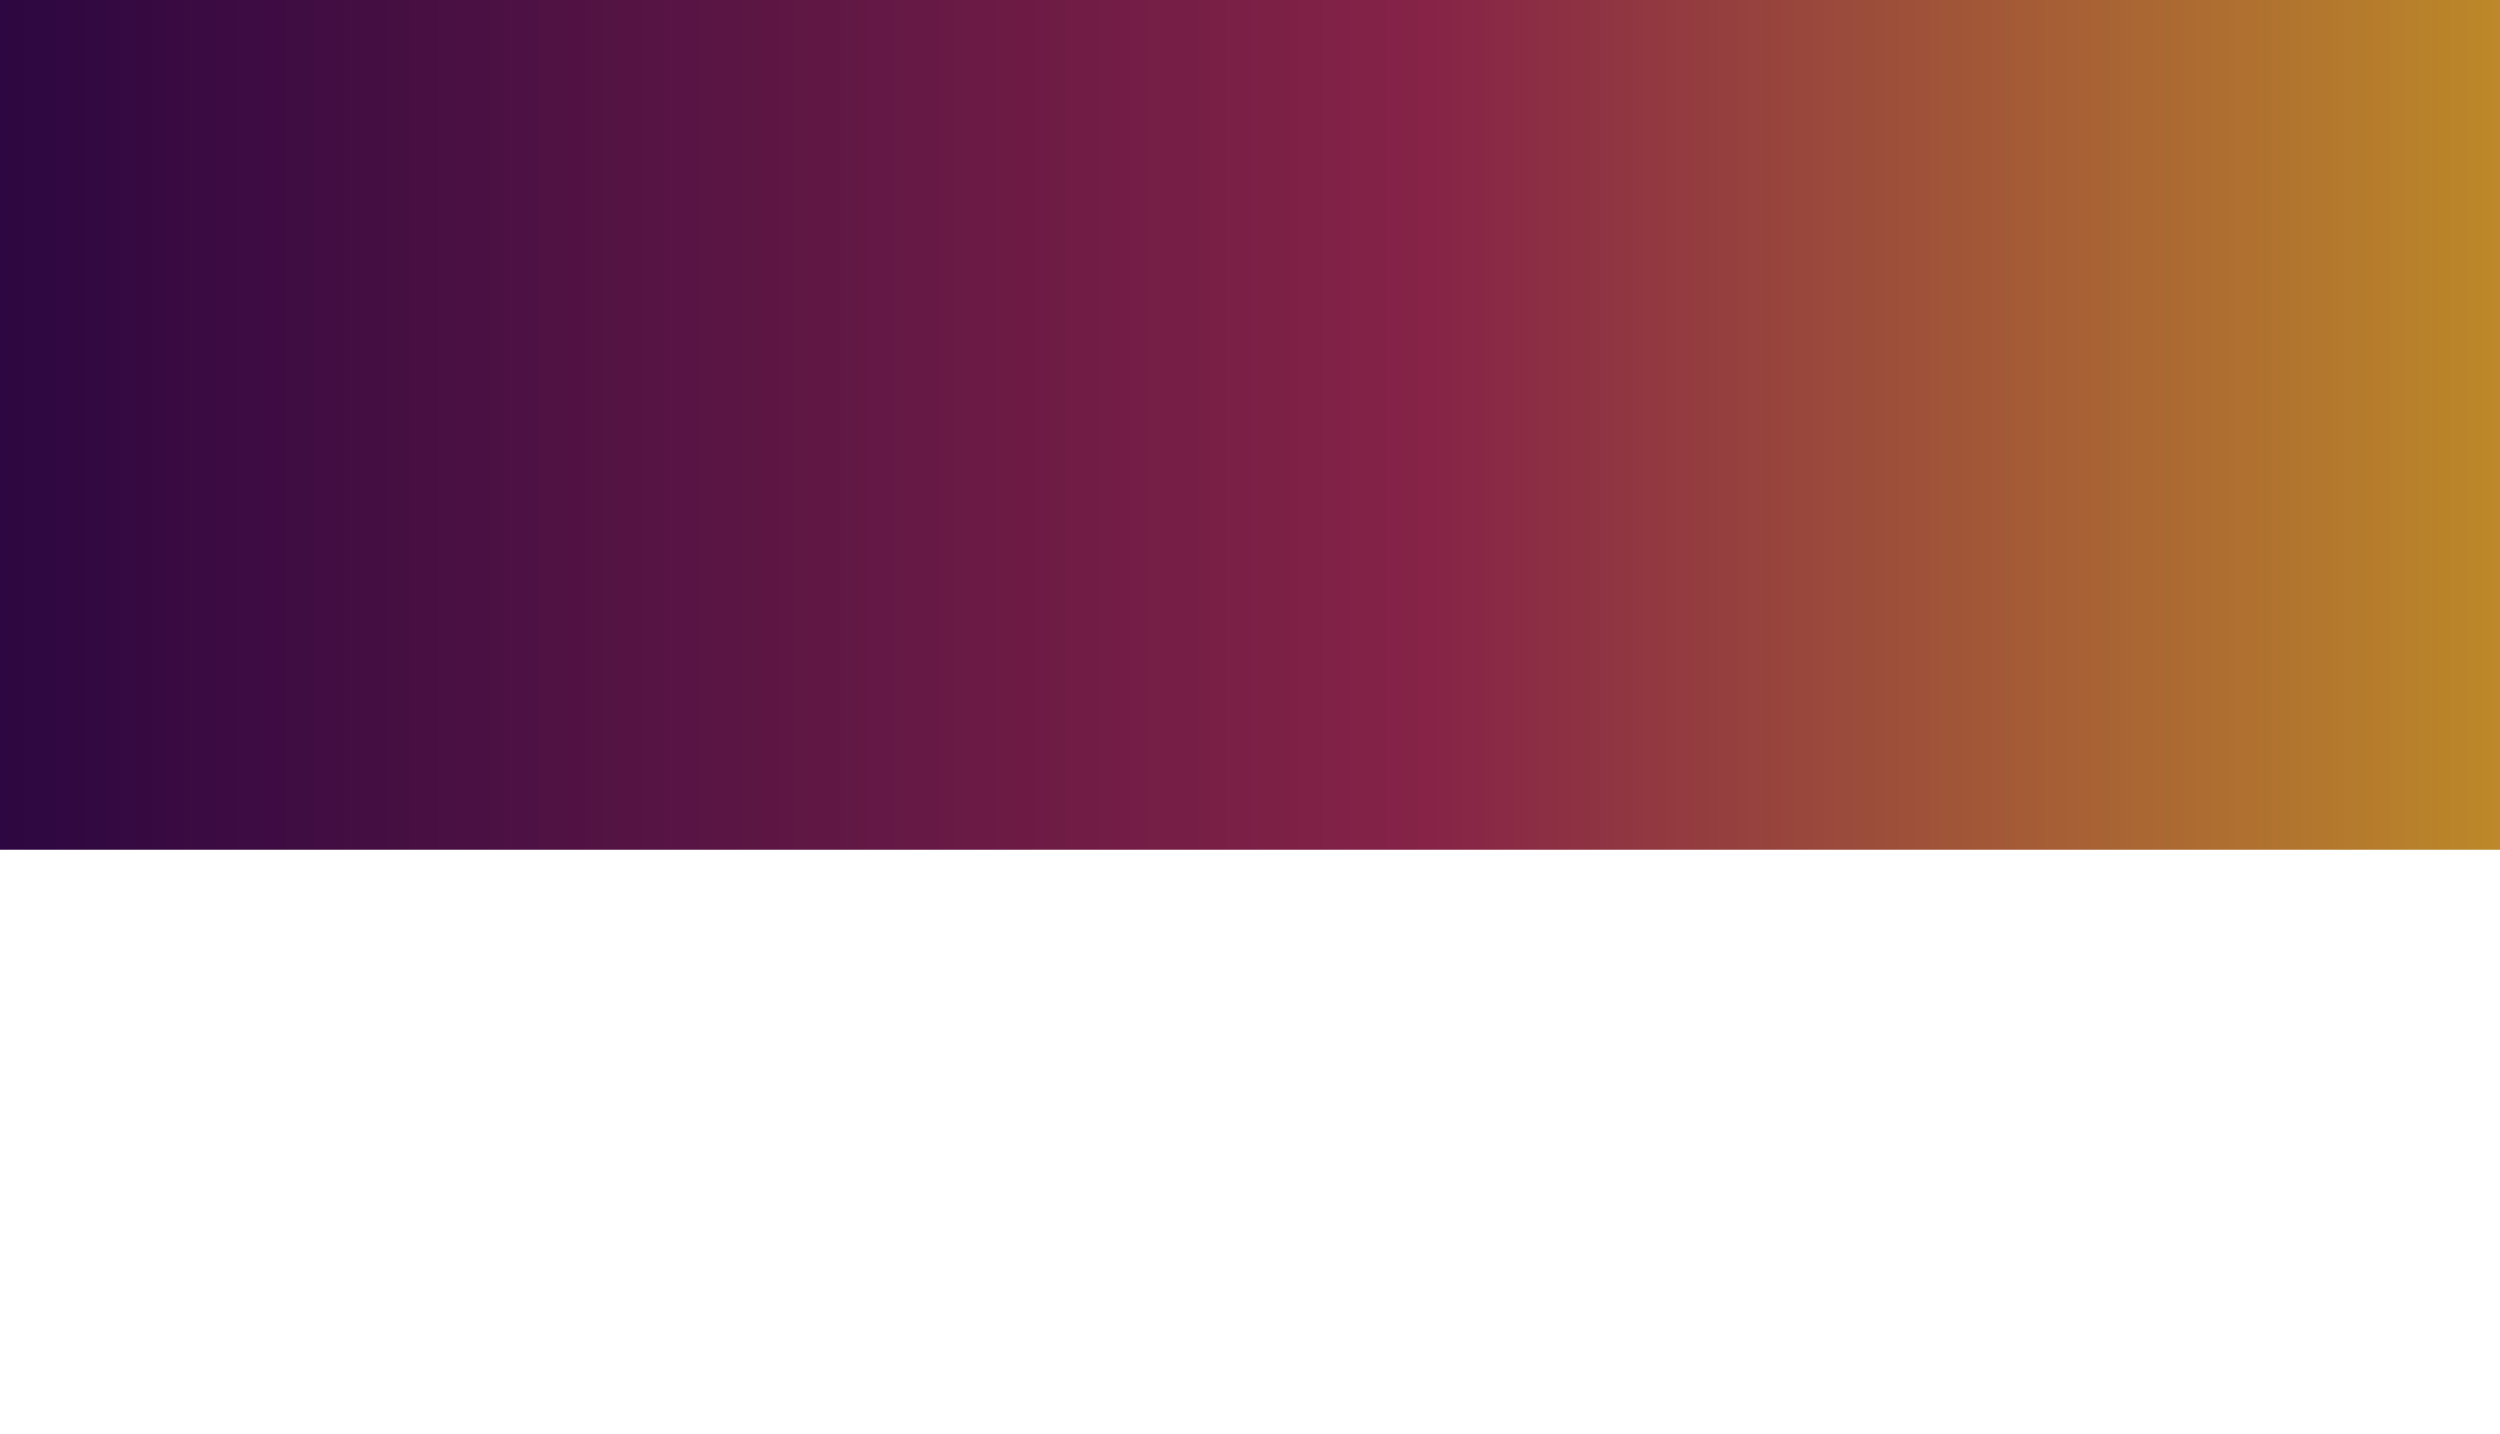 <?xml version="1.0" encoding="UTF-8"?> <svg xmlns="http://www.w3.org/2000/svg" width="429" height="246" viewBox="0 0 429 246" fill="none"> <g filter="url(#filter0_f_390_27031)"> <rect width="622.77" height="182.197" transform="matrix(1 0 0 -1 -41.245 145.814)" fill="url(#paint0_linear_390_27031)"></rect> </g> <defs> <filter id="filter0_f_390_27031" x="-141.245" y="-136.383" width="822.77" height="382.197" filterUnits="userSpaceOnUse" color-interpolation-filters="sRGB"> <feFlood flood-opacity="0" result="BackgroundImageFix"></feFlood> <feBlend mode="normal" in="SourceGraphic" in2="BackgroundImageFix" result="shape"></feBlend> <feGaussianBlur stdDeviation="50" result="effect1_foregroundBlur_390_27031"></feGaussianBlur> </filter> <linearGradient id="paint0_linear_390_27031" x1="16.534" y1="152.491" x2="637.237" y2="152.491" gradientUnits="userSpaceOnUse"> <stop stop-color="#240440"></stop> <stop offset="0.434" stop-color="#862347"></stop> <stop offset="1" stop-color="#EDE40D"></stop> </linearGradient> </defs> </svg> 